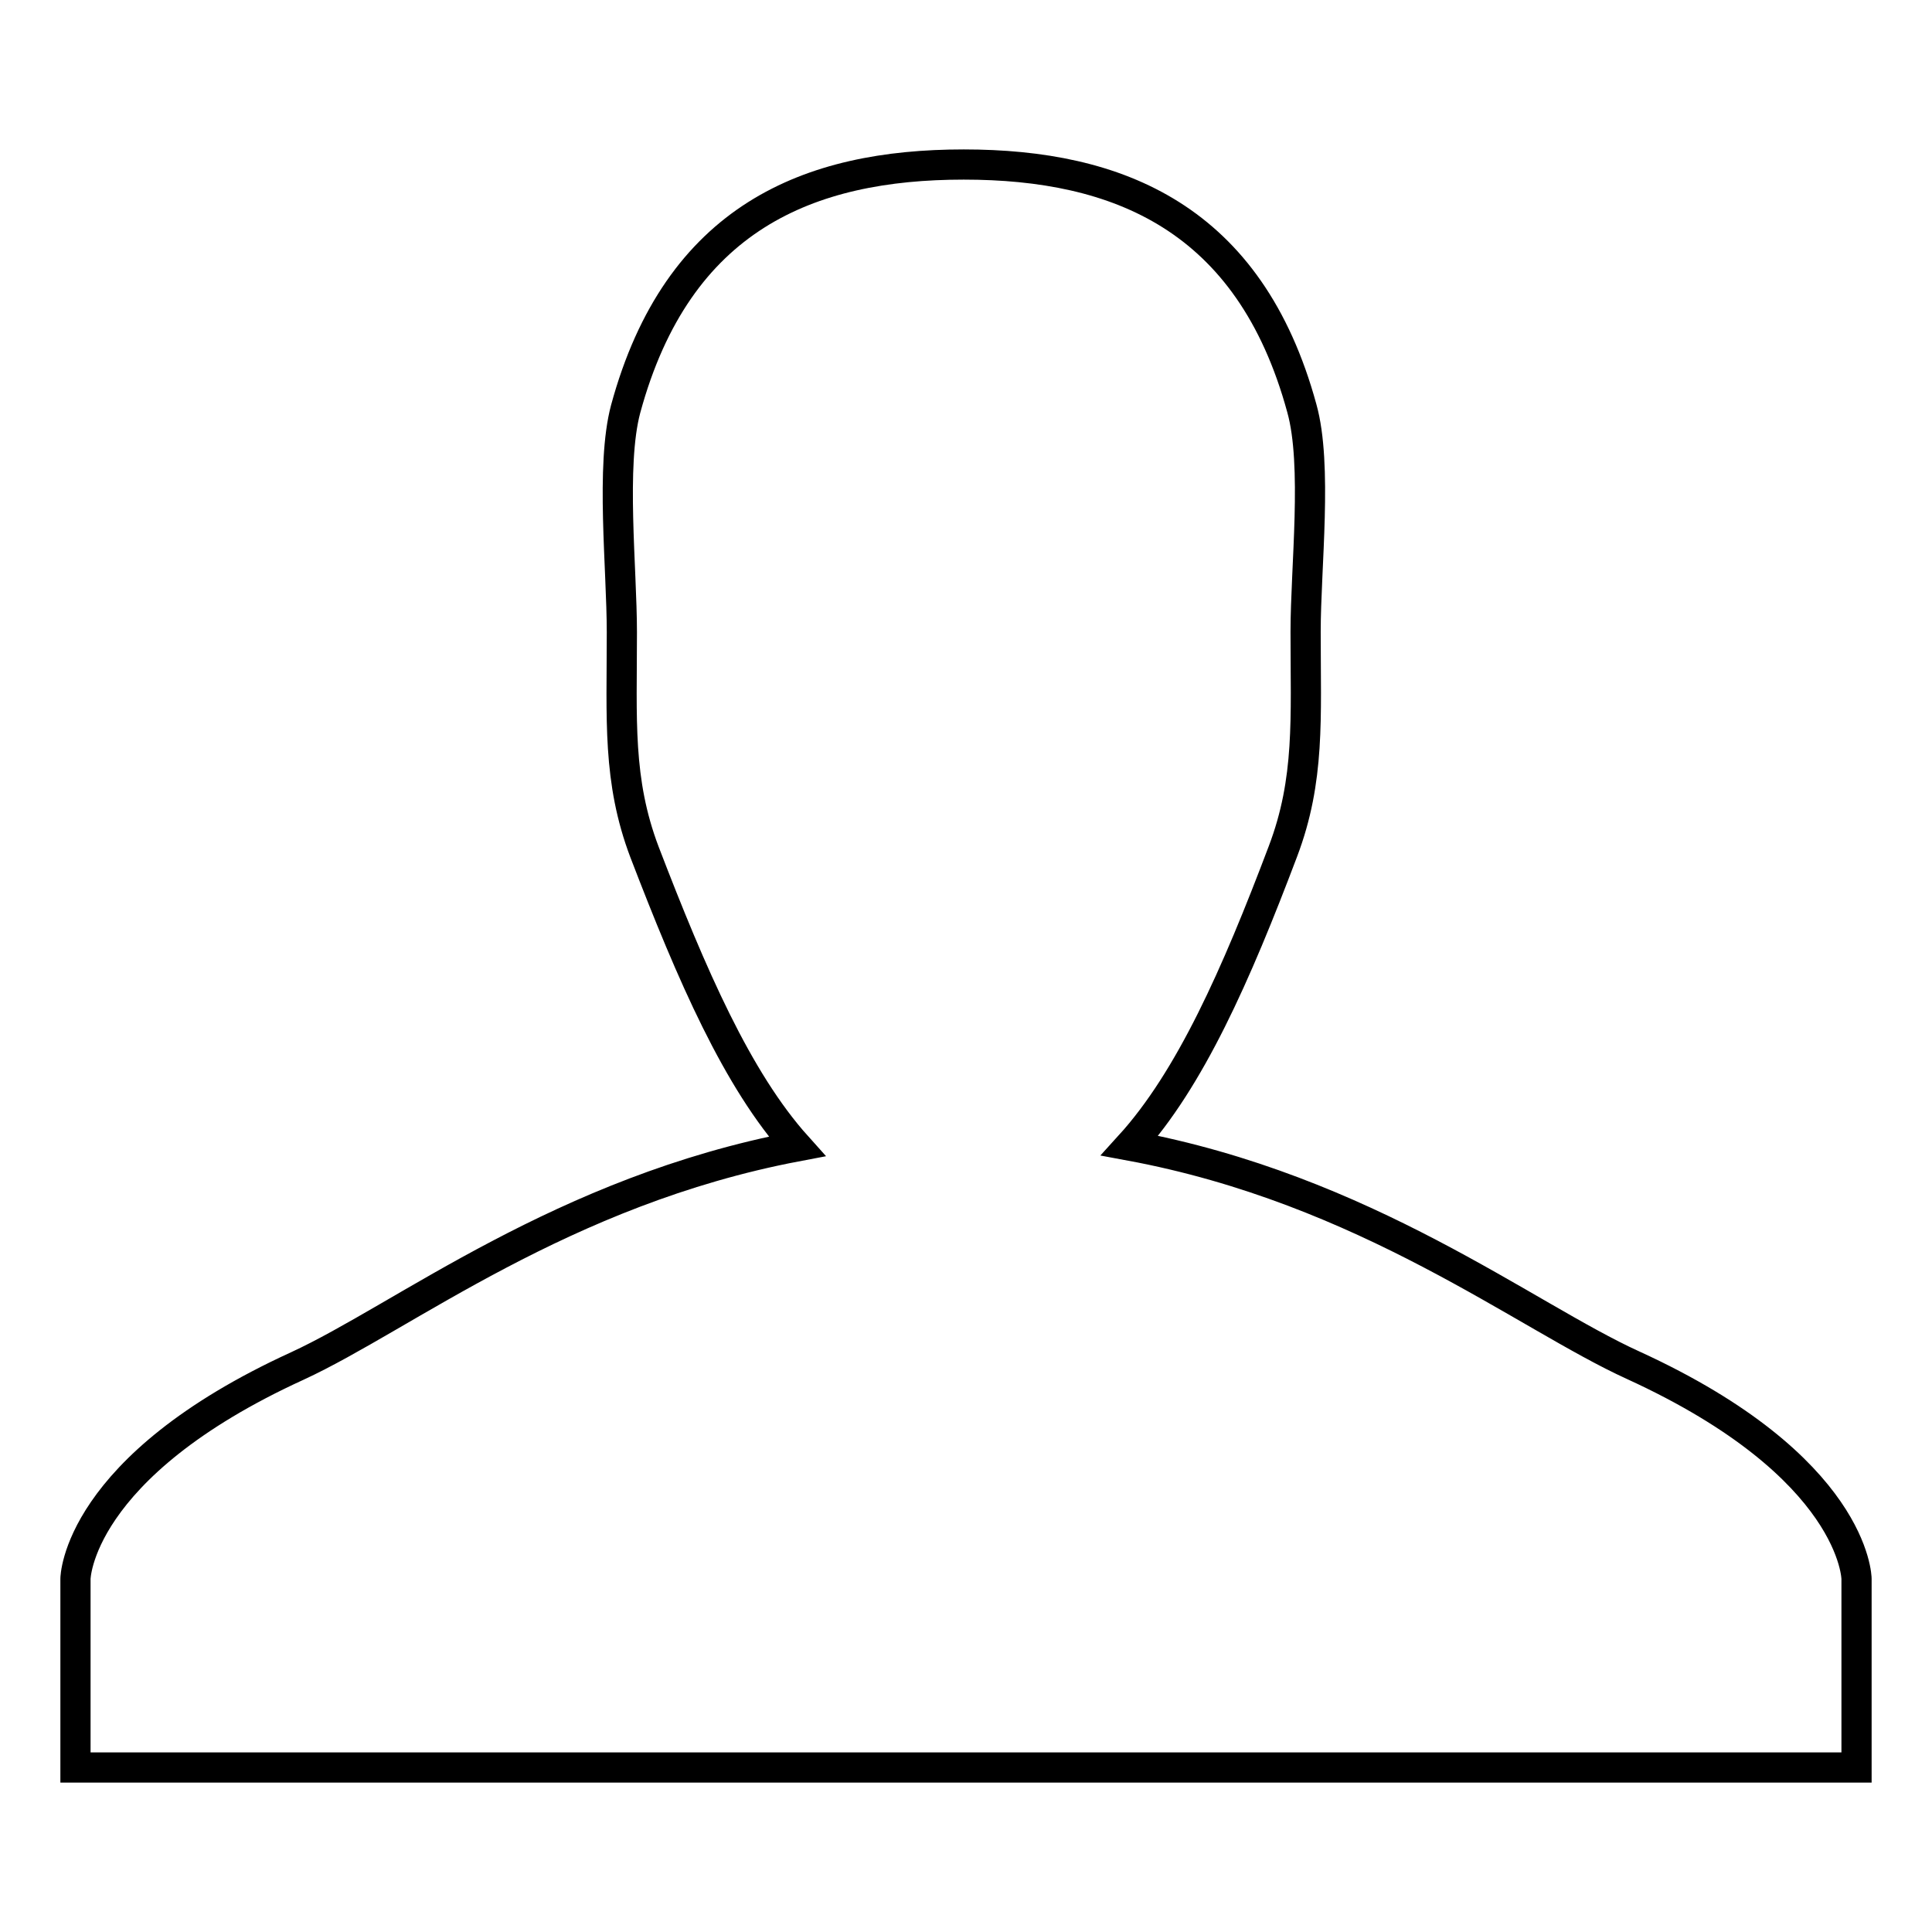 <?xml version="1.0" encoding="utf-8"?>
<!-- Svg Vector Icons : http://www.onlinewebfonts.com/icon -->
<!DOCTYPE svg PUBLIC "-//W3C//DTD SVG 1.1//EN" "http://www.w3.org/Graphics/SVG/1.1/DTD/svg11.dtd">
<svg version="1.1" xmlns="http://www.w3.org/2000/svg" xmlns:xlink="http://www.w3.org/1999/xlink" x="0px" y="0px" viewBox="0 0 256 256" enable-background="new 0 0 256 256" xml:space="preserve">
<g> <path stroke-width="4" fill-opacity="0" stroke="#000000"  d="M216.4,180.9c-14.3-6.5-35.4-23.3-66.7-29.1c8-8.8,14.1-22.6,20.3-39c3.6-9.5,3-17.6,3-29.1 c0-8.5,1.6-22.1-0.5-29.6c-6.9-25.3-24.4-32.3-44.8-32.3c-20.5,0-37.9,7-44.8,32.4c-2,7.5-0.5,21.1-0.5,29.6 c0,11.5-0.6,19.6,3,29.1c6.3,16.4,12.3,30.2,20.2,39c-31.1,5.9-52.1,22.6-66.2,29.1C10.1,194.4,10,209.2,10,209.2v25l236,0v-25 C246,209.2,245.9,194.4,216.4,180.9z"/></g>
</svg>